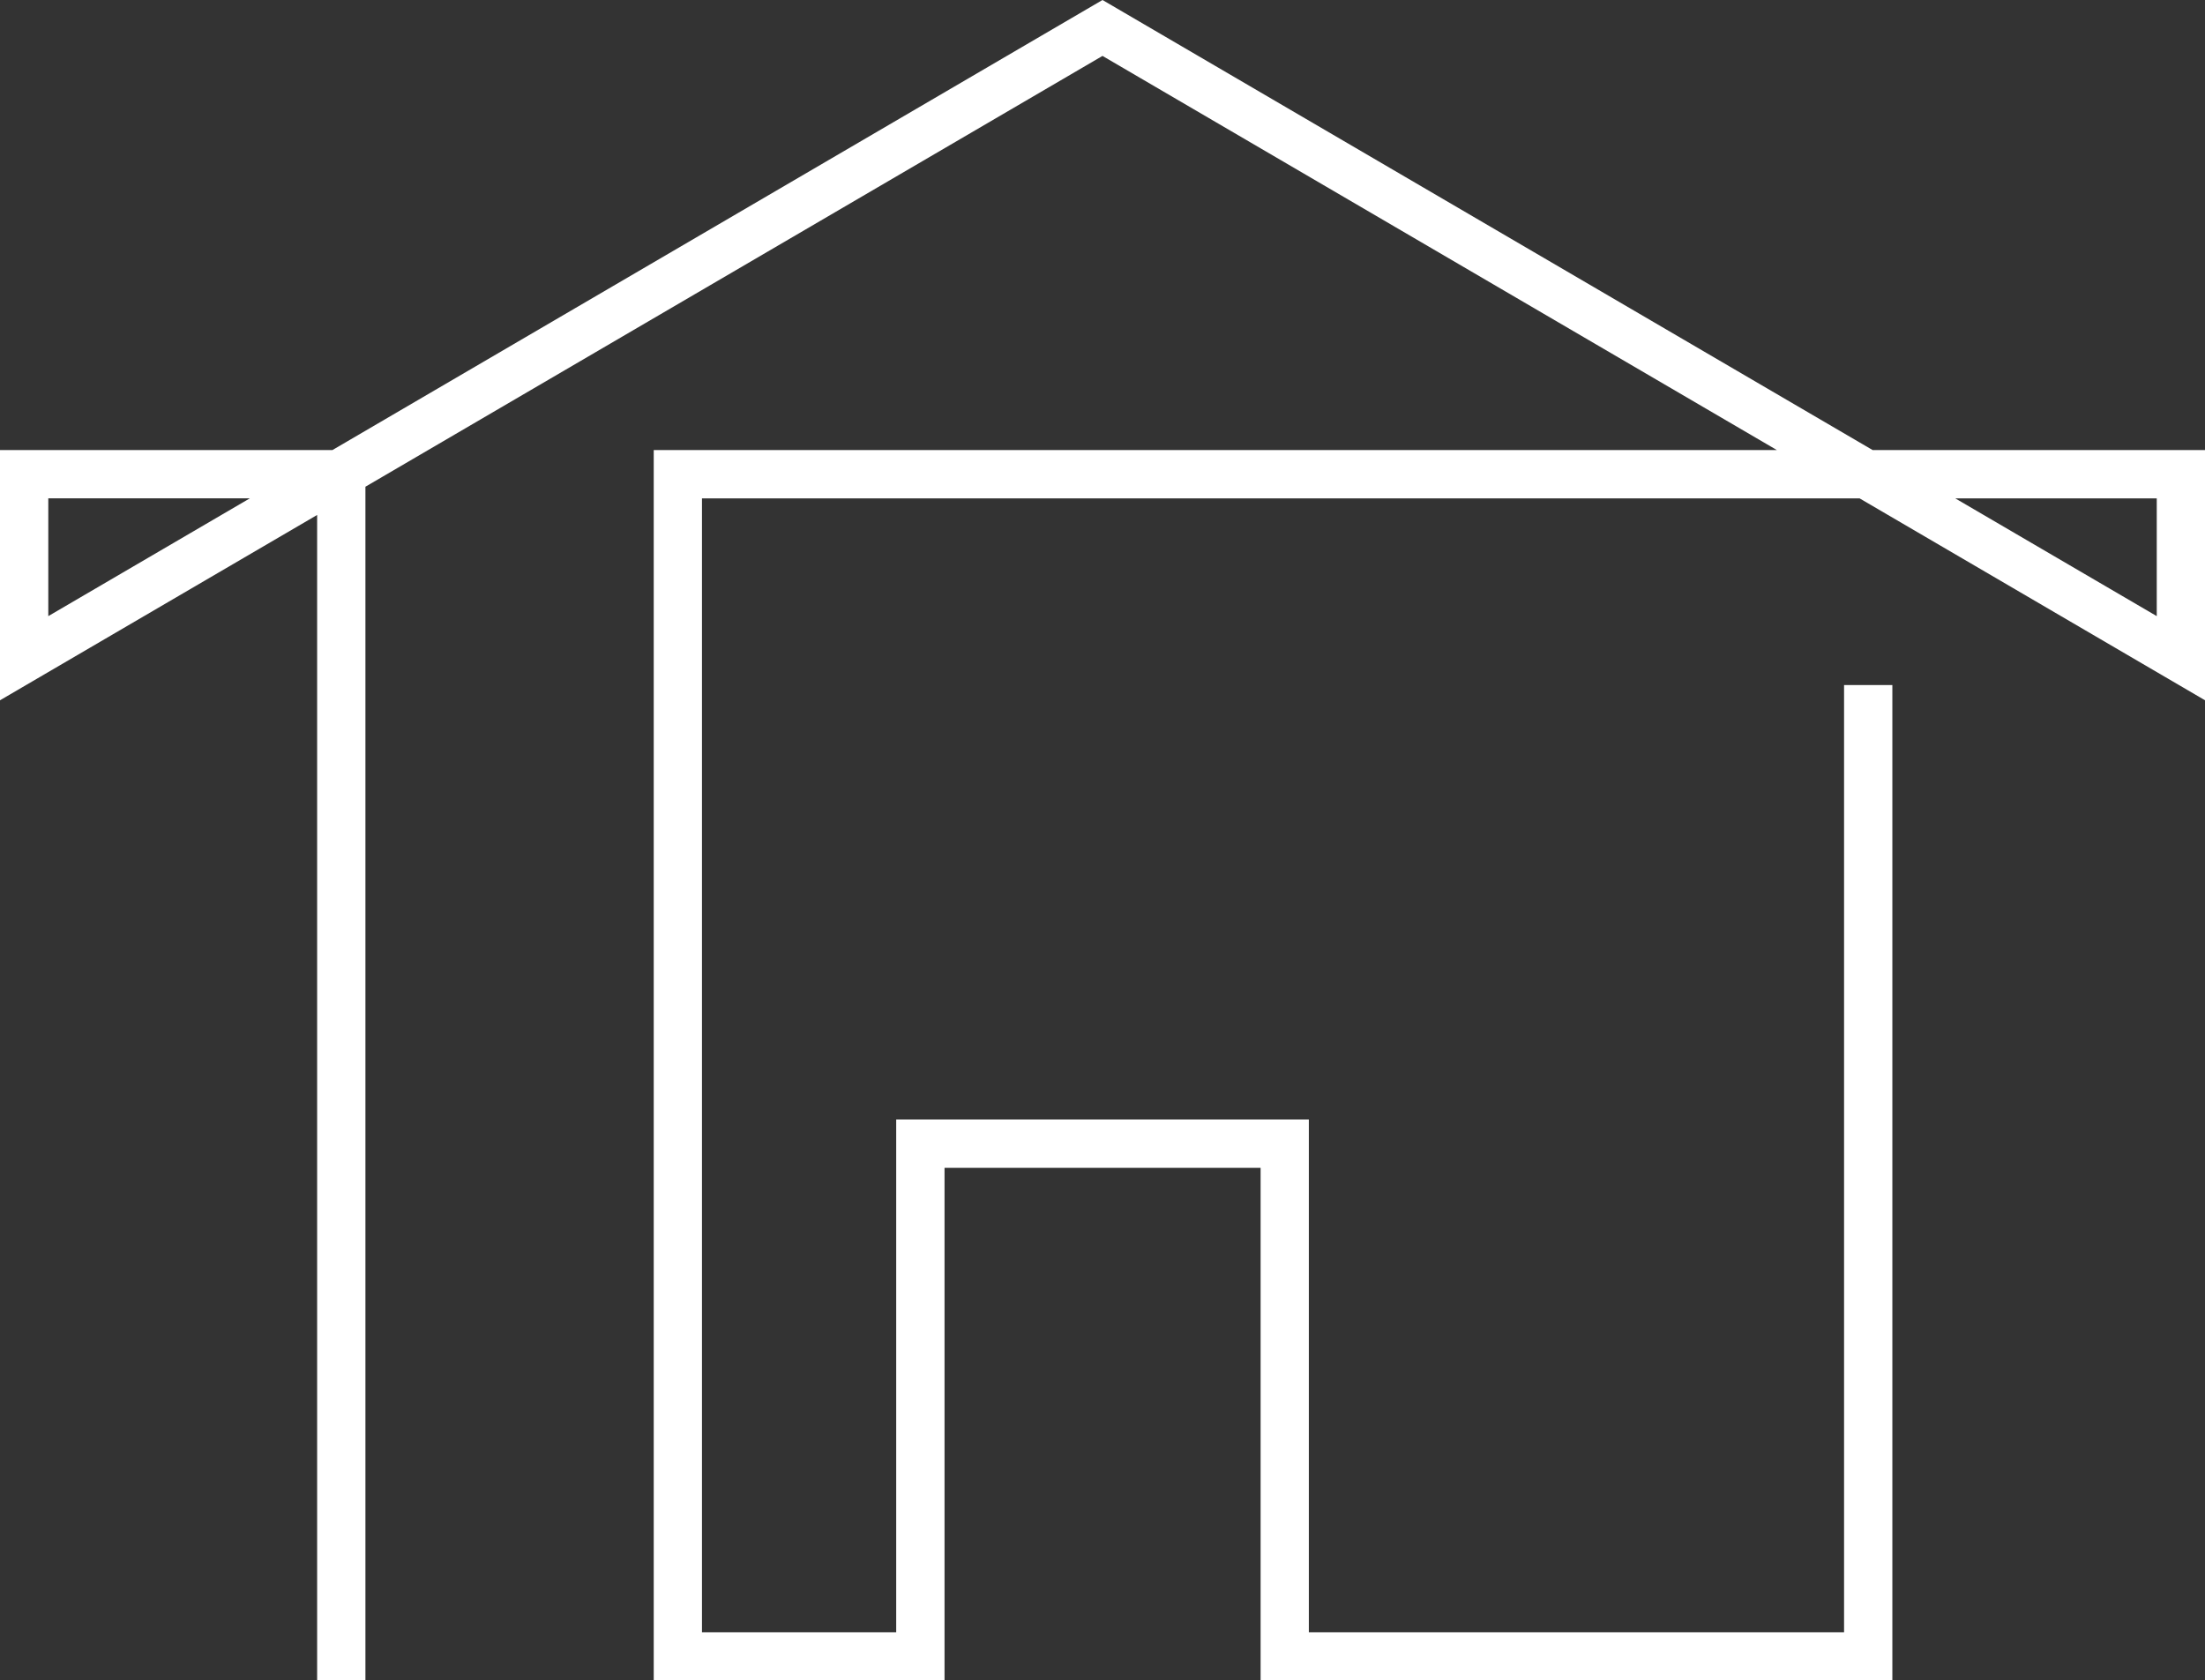 <?xml version="1.0" encoding="UTF-8" standalone="no"?><svg xmlns="http://www.w3.org/2000/svg" xmlns:xlink="http://www.w3.org/1999/xlink" fill="#000000" height="348" preserveAspectRatio="xMidYMid meet" version="1" viewBox="0.0 0.0 456.6 348.0" width="456.6" zoomAndPan="magnify"><rect x="0.0" y="0.0" width="456.6" height="348.0" fill="#333333" stroke="none"/><g id="change1_1"><path d="M385.07,103.21l71.54,41.82V93.21h-68.83L228.3,0L68.83,93.21H0v51.82l65.67-38.38v241.4h10V100.8 L228.3,11.58l139.65,81.63H135.37v254.84h60.22v-106.2h65.45v106.2h130.82V141.88h-10v196.17H271.03v-106.2h-85.45v106.2h-40.22 V103.21H385.07z M446.61,103.21v24.39l-41.73-24.39H446.61z M10,127.6v-24.39h41.73L10,127.6z" fill="#ffffff"/></g></svg>